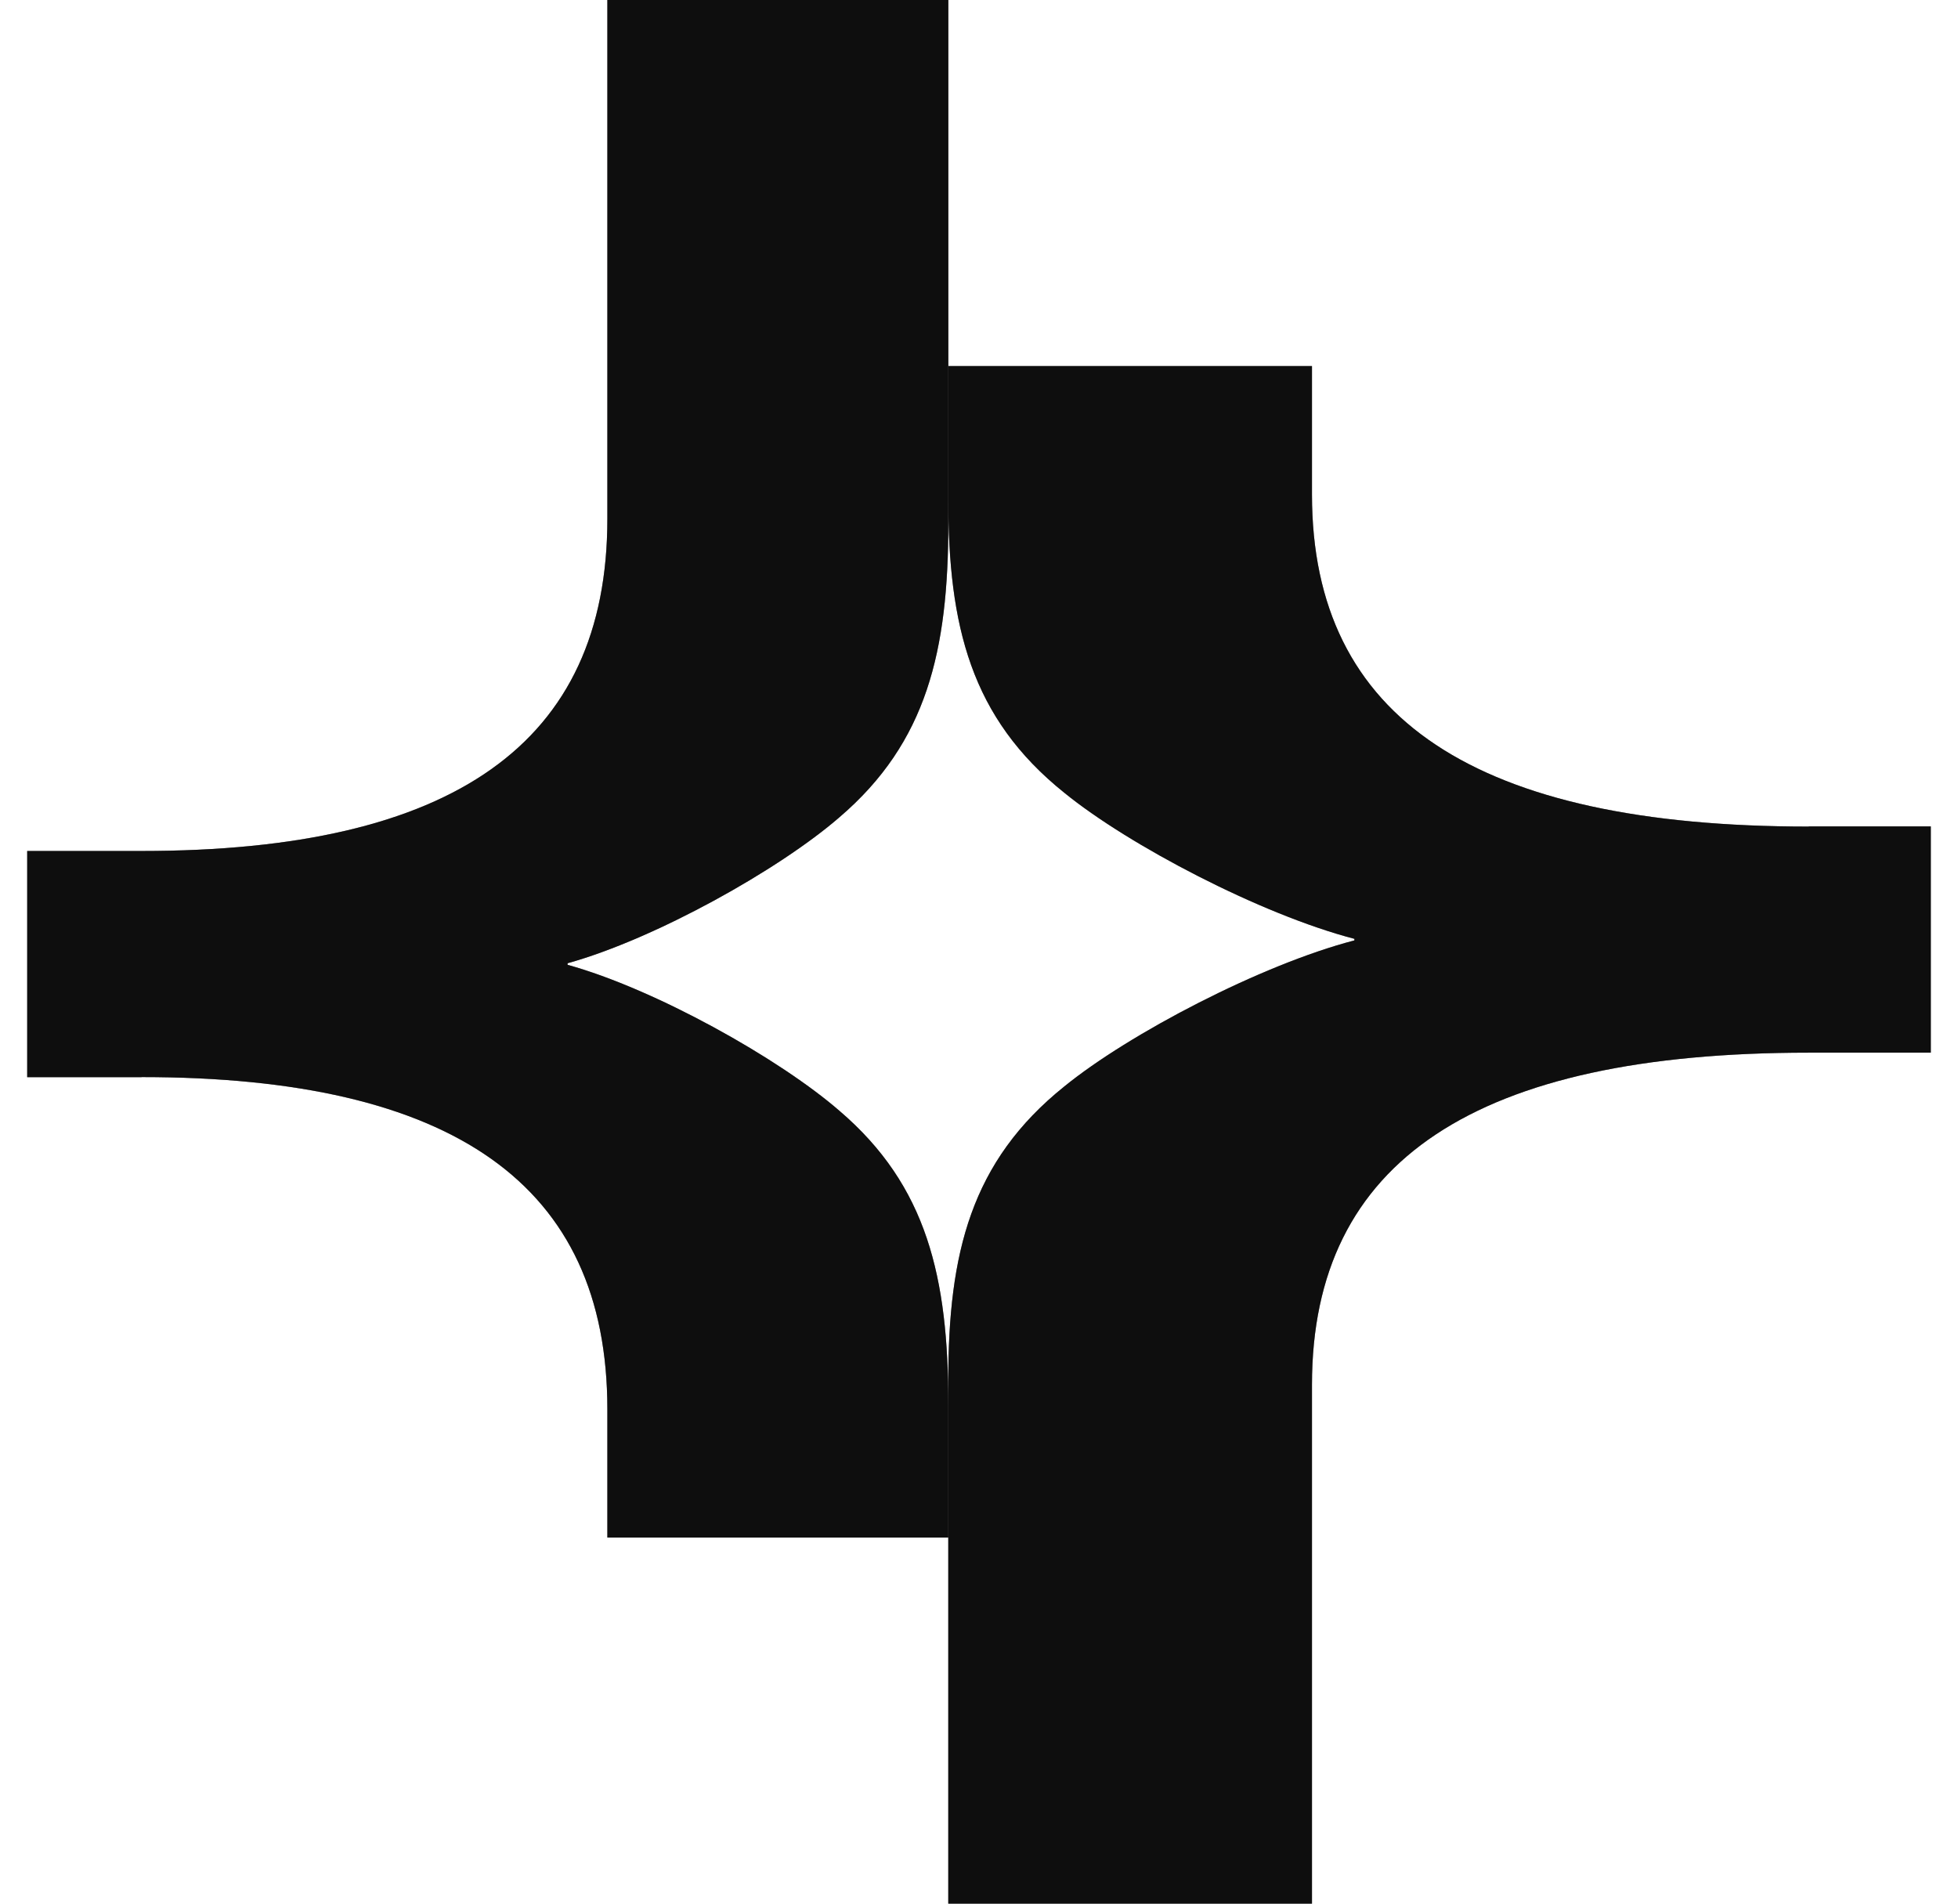 <svg width="36" height="35" viewBox="0 0 36 35" fill="none" xmlns="http://www.w3.org/2000/svg">
<g clip-path="url(#clip0_1_4602)">
<path d="M2.603 19.803C8.326 19.803 11.167 21.775 11.167 25.909V28.269H17.436V25.83C17.436 23.489 17.047 21.802 15.435 20.424C14.325 19.46 12.046 18.185 10.436 17.739V17.71C12.046 17.262 14.325 15.989 15.435 15.025C17.045 13.648 17.436 11.96 17.436 9.619V0L11.167 3.39771e-07V9.54C11.167 13.673 8.326 15.646 2.603 15.646H0.5L0.5 19.805H2.603V19.803Z" fill="#1D1C1C"/>
<path d="M2.603 19.803C8.326 19.803 11.167 21.775 11.167 25.909V28.269H17.436V25.83C17.436 23.489 17.047 21.802 15.435 20.424C14.325 19.46 12.046 18.185 10.436 17.739V17.71C12.046 17.262 14.325 15.989 15.435 15.025C17.045 13.648 17.436 11.96 17.436 9.619V0L11.167 3.39771e-07V9.54C11.167 13.673 8.326 15.646 2.603 15.646H0.5L0.5 19.805H2.603V19.803Z" fill="black" fill-opacity="0.2"/>
<path d="M2.603 19.803C8.326 19.803 11.167 21.775 11.167 25.909V28.269H17.436V25.83C17.436 23.489 17.047 21.802 15.435 20.424C14.325 19.46 12.046 18.185 10.436 17.739V17.71C12.046 17.262 14.325 15.989 15.435 15.025C17.045 13.648 17.436 11.96 17.436 9.619V0L11.167 3.39771e-07V9.54C11.167 13.673 8.326 15.646 2.603 15.646H0.5L0.5 19.805H2.603V19.803Z" fill="black" fill-opacity="0.2"/>
<path d="M2.603 19.803C8.326 19.803 11.167 21.775 11.167 25.909V28.269H17.436V25.83C17.436 23.489 17.047 21.802 15.435 20.424C14.325 19.46 12.046 18.185 10.436 17.739V17.71C12.046 17.262 14.325 15.989 15.435 15.025C17.045 13.648 17.436 11.96 17.436 9.619V0L11.167 3.39771e-07V9.54C11.167 13.673 8.326 15.646 2.603 15.646H0.5L0.5 19.805H2.603V19.803Z" fill="black" fill-opacity="0.2"/>
<path d="M33.257 15.197C27.153 15.197 24.122 13.225 24.122 9.091V6.731H17.435V9.17C17.435 11.511 17.85 13.198 19.569 14.576C20.753 15.54 23.184 16.814 24.902 17.261V17.29C23.184 17.737 20.753 19.011 19.569 19.975C17.852 21.352 17.435 23.04 17.435 25.381V35H24.122V25.459C24.122 21.327 27.153 19.354 33.257 19.354H35.5V15.194H33.257V15.197Z" fill="#1D1C1C"/>
<path d="M33.257 15.197C27.153 15.197 24.122 13.225 24.122 9.091V6.731H17.435V9.17C17.435 11.511 17.85 13.198 19.569 14.576C20.753 15.54 23.184 16.814 24.902 17.261V17.29C23.184 17.737 20.753 19.011 19.569 19.975C17.852 21.352 17.435 23.04 17.435 25.381V35H24.122V25.459C24.122 21.327 27.153 19.354 33.257 19.354H35.5V15.194H33.257V15.197Z" fill="black" fill-opacity="0.2"/>
<path d="M33.257 15.197C27.153 15.197 24.122 13.225 24.122 9.091V6.731H17.435V9.17C17.435 11.511 17.85 13.198 19.569 14.576C20.753 15.54 23.184 16.814 24.902 17.261V17.29C23.184 17.737 20.753 19.011 19.569 19.975C17.852 21.352 17.435 23.04 17.435 25.381V35H24.122V25.459C24.122 21.327 27.153 19.354 33.257 19.354H35.5V15.194H33.257V15.197Z" fill="black" fill-opacity="0.2"/>
<path d="M33.257 15.197C27.153 15.197 24.122 13.225 24.122 9.091V6.731H17.435V9.17C17.435 11.511 17.85 13.198 19.569 14.576C20.753 15.54 23.184 16.814 24.902 17.261V17.29C23.184 17.737 20.753 19.011 19.569 19.975C17.852 21.352 17.435 23.04 17.435 25.381V35H24.122V25.459C24.122 21.327 27.153 19.354 33.257 19.354H35.5V15.194H33.257V15.197Z" fill="black" fill-opacity="0.2"/>
</g>
<defs>
<clipPath id="clip0_1_4602">
<rect width="35" height="35" fill="white" transform="translate(0.5)"/>
</clipPath>
</defs>
</svg>
